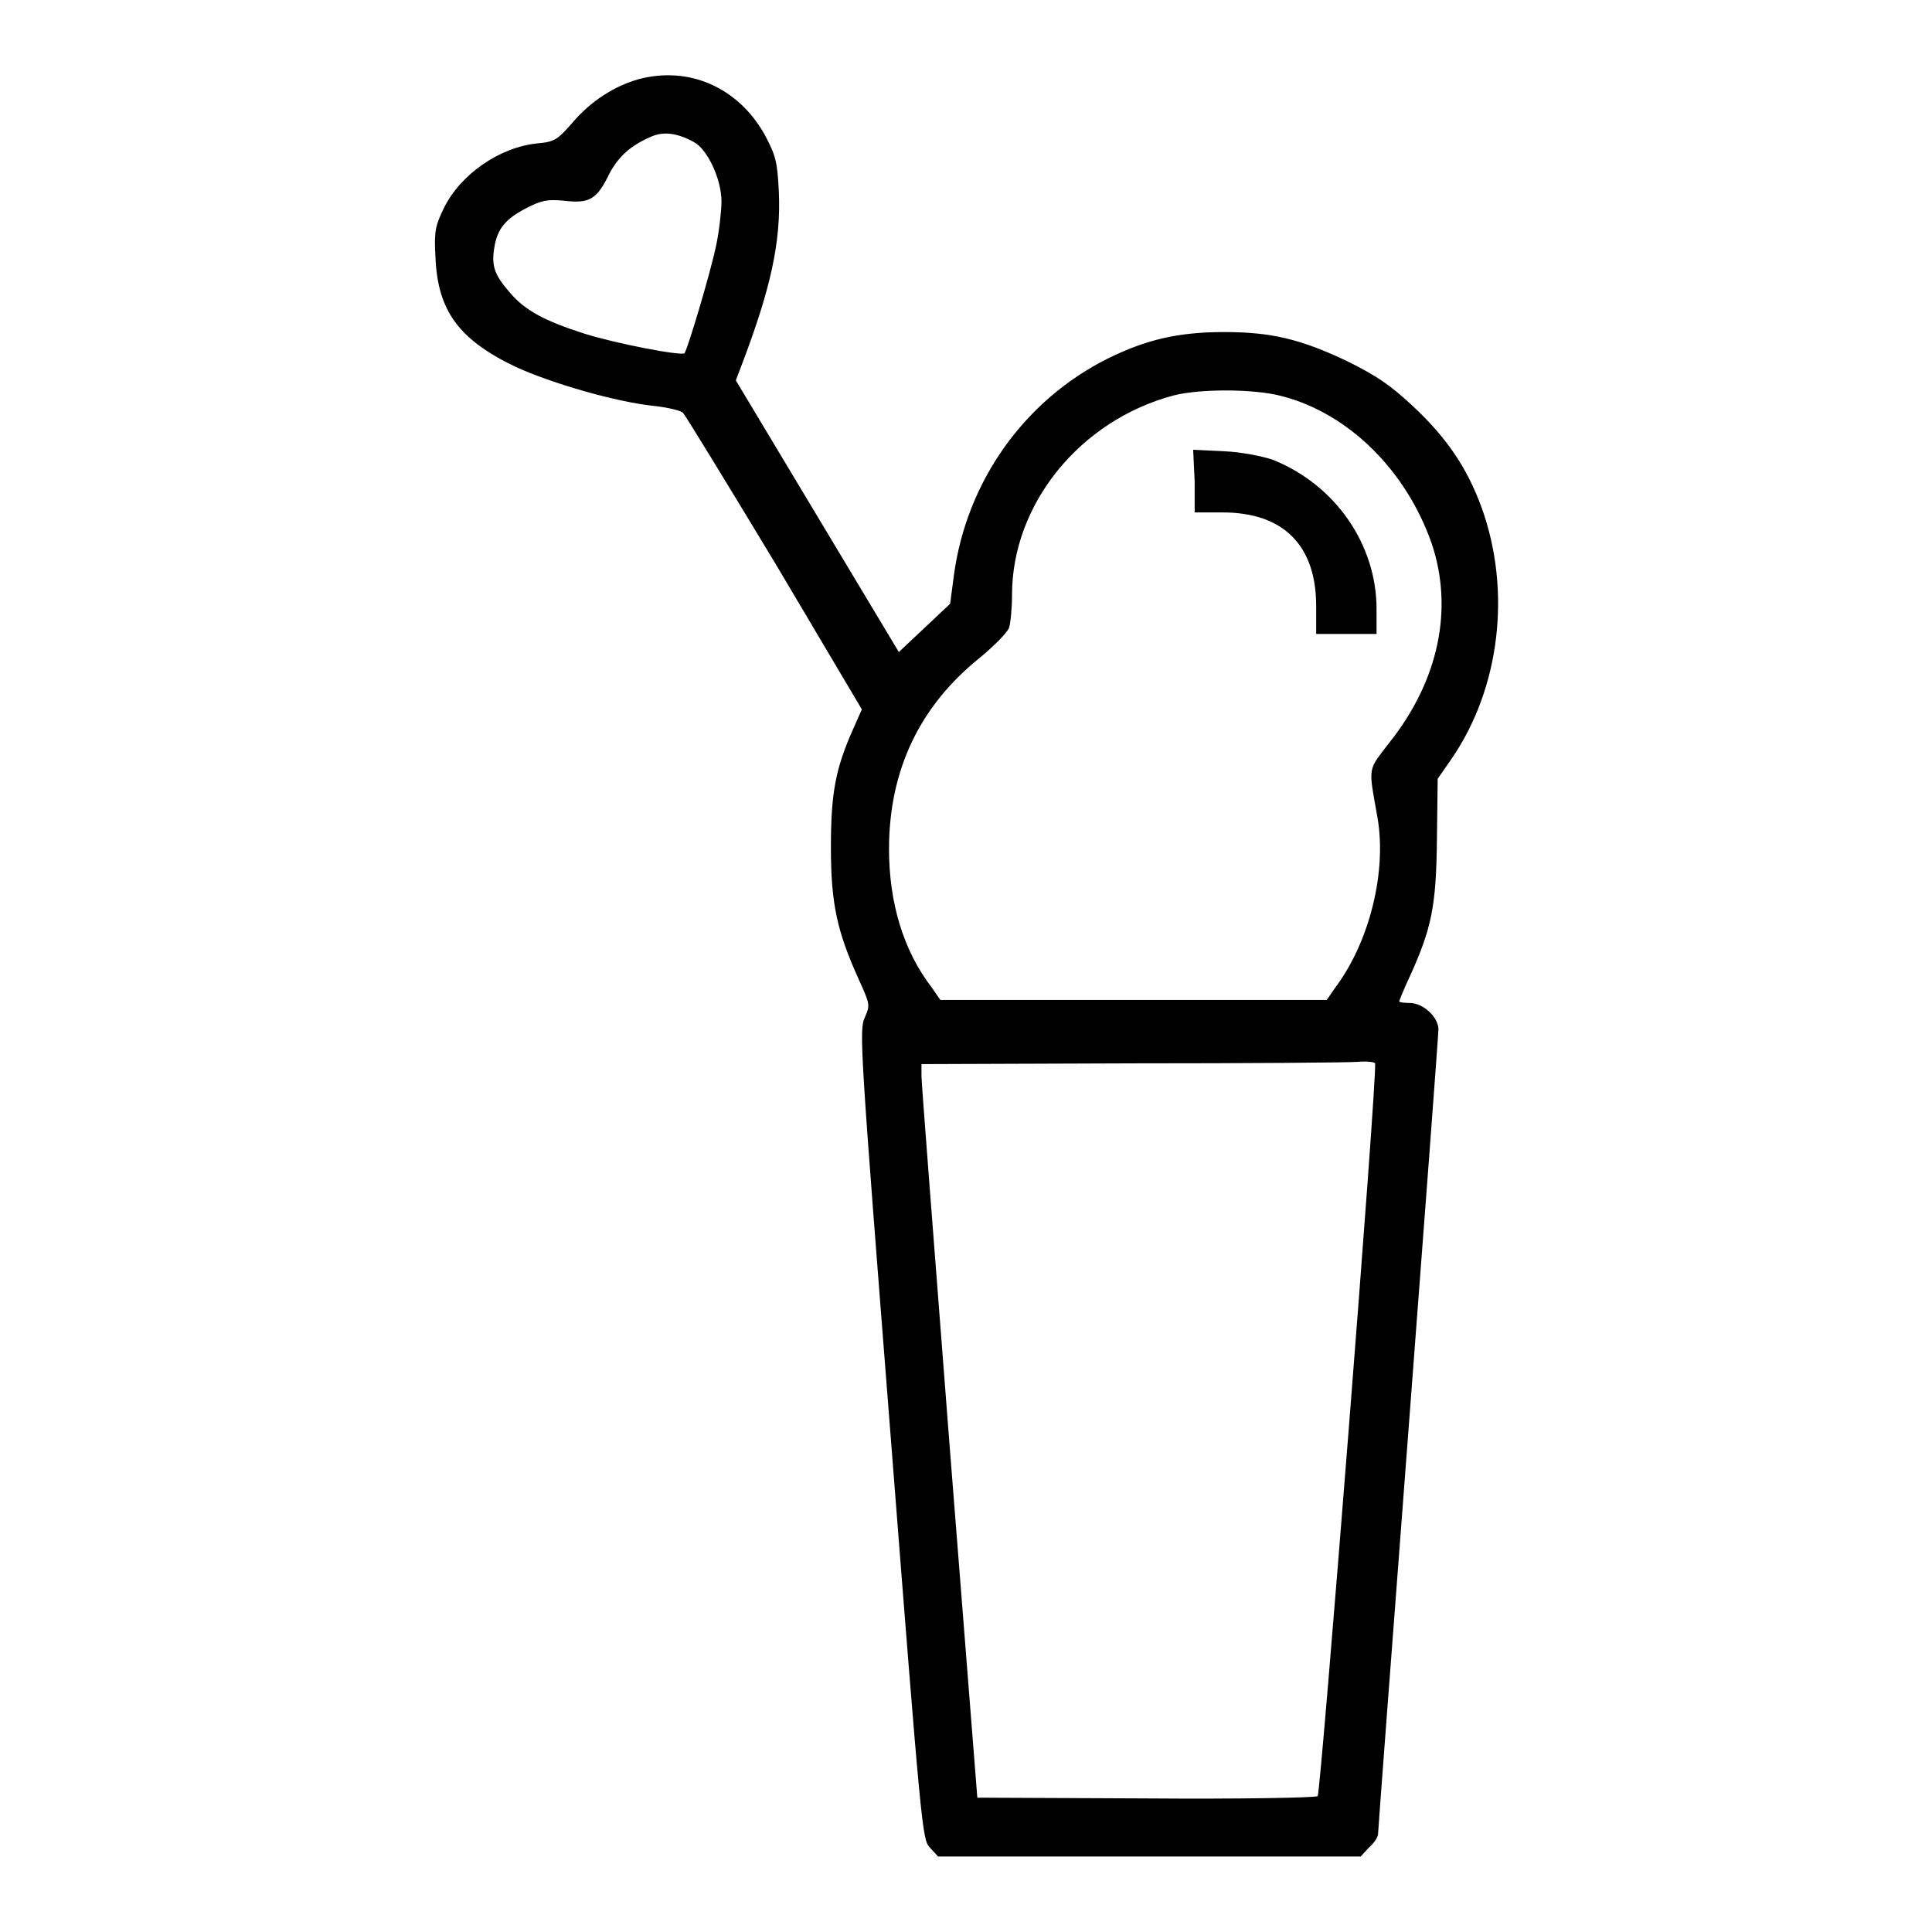<?xml version="1.0" encoding="utf-8"?>
<!-- Svg Vector Icons : http://www.onlinewebfonts.com/icon -->
<!DOCTYPE svg PUBLIC "-//W3C//DTD SVG 1.1//EN" "http://www.w3.org/Graphics/SVG/1.1/DTD/svg11.dtd">
<svg version="1.1" xmlns="http://www.w3.org/2000/svg" xmlns:xlink="http://www.w3.org/1999/xlink" x="0px" y="0px" viewBox="0 0 256 256" enable-background="new 0 0 256 256" xml:space="preserve">
<g><g><g><path fill="#000000" d="M84.6,10.5c-3.2,0.9-6.3,2.9-8.7,5.7c-2,2.3-2.4,2.6-4.7,2.8c-5,0.5-10.2,4.1-12.4,8.6c-1.1,2.3-1.3,3-1.1,6.5c0.3,7.1,3.1,10.9,10.6,14.5c4.8,2.2,13.4,4.7,18.5,5.2c1.7,0.2,3.4,0.6,3.7,0.9c0.3,0.3,5.8,9.3,12.2,19.9L114.2,94l-1.2,2.7c-2.3,5.2-2.9,8.4-2.9,15.6c0,7.4,0.8,11.1,3.7,17.5c1.5,3.3,1.5,3.4,0.8,5c-0.8,1.6-0.6,4.2,3.4,55.3c4.1,52.6,4.2,53.6,5.2,54.7l1.1,1.2h28h28l1.1-1.2c0.7-0.6,1.2-1.4,1.2-1.8c0-0.4,1.8-24.2,4-53.1c2.2-28.8,4-52.9,4-53.5c0-1.6-2-3.5-3.8-3.5c-0.8,0-1.4-0.1-1.4-0.2c0-0.1,0.6-1.6,1.4-3.3c2.9-6.4,3.5-9.3,3.6-18.1l0.1-8.1l1.8-2.6c6.5-9.4,8-22.4,4-33.4c-1.9-5.2-4.6-9.2-9.1-13.4c-3-2.8-4.8-4-8.6-5.9c-6.3-3-10.2-3.9-16.4-3.9c-6.1,0-10.3,1-15.4,3.5c-11,5.5-18.7,16.2-20.4,28.7l-0.5,3.8l-3.4,3.2l-3.4,3.2l-10.8-18l-10.8-18l0.8-2.1c3.8-10,5.2-16.2,4.9-22.9c-0.2-4-0.4-4.8-1.9-7.6C97.8,11.6,91.3,8.7,84.6,10.5z M91.9,18.8c1.8,0.9,3.7,4.9,3.7,7.9c0,1.2-0.3,3.9-0.7,5.8c-0.8,3.8-3.8,13.8-4.2,14.3c-0.4,0.4-9.2-1.3-13.3-2.6c-5.3-1.7-7.9-3.1-9.9-5.5c-2-2.3-2.4-3.5-2-5.9c0.4-2.5,1.5-3.8,4.2-5.2c2.1-1.1,2.9-1.2,5.1-1c3.3,0.4,4.3-0.2,5.9-3.5c1.2-2.3,2.8-3.8,5.6-5C87.9,17.4,89.7,17.6,91.9,18.8z M169.9,52.5c8.8,2.3,16.4,9.8,19.8,19.5c2.9,8.6,1,18.1-5.6,26.4c-2.9,3.8-2.8,3-1.6,9.8c1.3,7.2-1,16.6-5.6,22.7l-1.1,1.6h-25.6h-25.6l-1.1-1.6c-3.8-4.9-5.7-11.3-5.7-18.4c0-10.5,4.1-19,12.1-25.4c1.8-1.5,3.5-3.2,3.8-3.9c0.2-0.6,0.4-2.6,0.4-4.4c0-12,9-23.1,21.4-26.4C159,51.5,166.2,51.5,169.9,52.5z M182.2,140.9c0.4,0.7-7.2,96.7-7.6,97.1c-0.2,0.2-10.1,0.4-22.8,0.3l-22.3-0.1l-3.7-47c-2-25.9-3.7-47.7-3.7-48.6l0-1.6l27.9-0.1c15.3,0,28.8-0.1,29.9-0.2C181.1,140.6,182.1,140.7,182.2,140.9z"/><path fill="#000000" d="M158.3,63.8v4.1h3.7c8.1,0,12.4,4.4,12.4,12.4V84h4h4v-3.3c0-8.6-5.5-16.5-13.8-19.8c-1.2-0.4-4-1-6.3-1.1l-4.2-0.2L158.3,63.8L158.3,63.8z"/></g></g></g>
</svg>